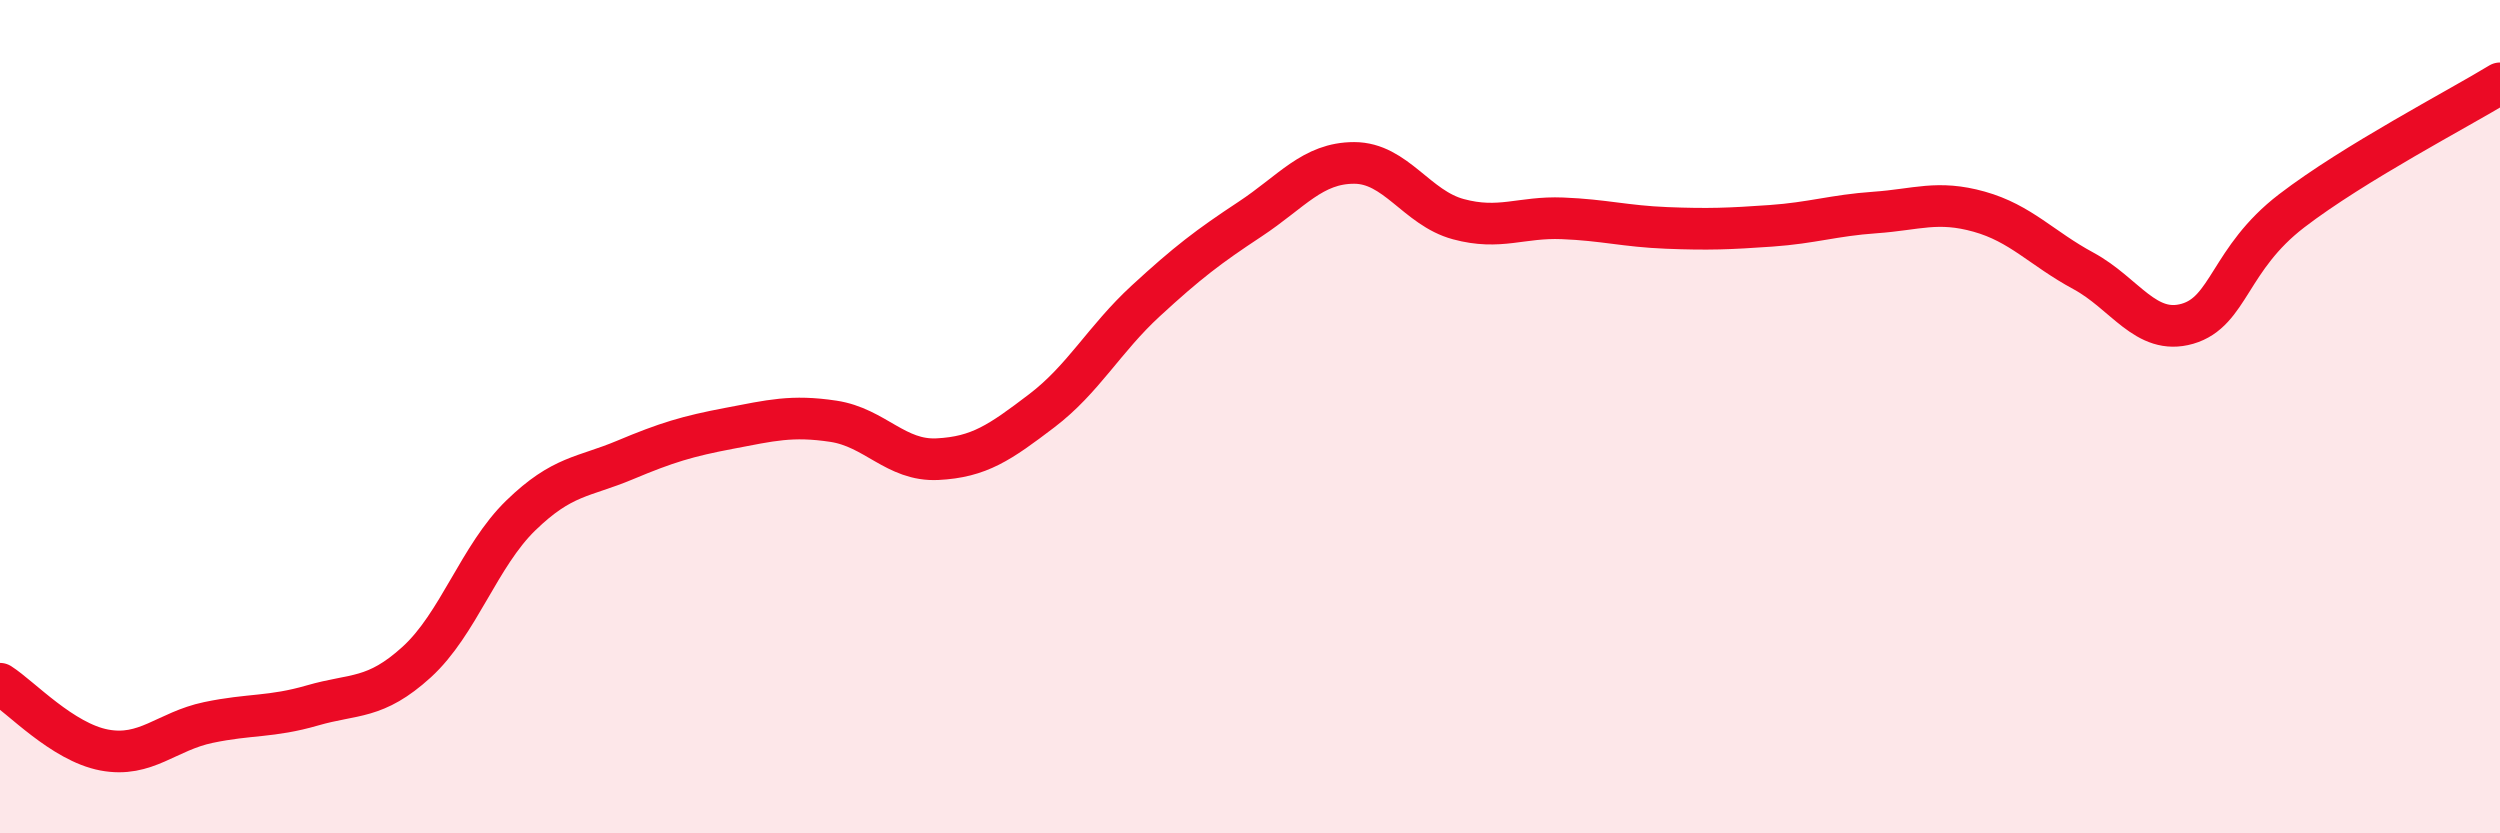 
    <svg width="60" height="20" viewBox="0 0 60 20" xmlns="http://www.w3.org/2000/svg">
      <path
        d="M 0,16.41 C 0.5,16.73 1.5,17.81 2.5,18 C 3.5,18.19 4,17.55 5,17.34 C 6,17.13 6.5,17.22 7.5,16.93 C 8.5,16.64 9,16.8 10,15.89 C 11,14.98 11.5,13.34 12.5,12.37 C 13.5,11.4 14,11.46 15,11.04 C 16,10.62 16.5,10.47 17.5,10.28 C 18.5,10.09 19,9.96 20,10.11 C 21,10.26 21.5,11.07 22.5,11.02 C 23.5,10.97 24,10.62 25,9.86 C 26,9.1 26.5,8.14 27.5,7.22 C 28.5,6.3 29,5.92 30,5.26 C 31,4.6 31.5,3.91 32.5,3.91 C 33.5,3.91 34,4.99 35,5.26 C 36,5.53 36.5,5.2 37.5,5.24 C 38.5,5.28 39,5.43 40,5.47 C 41,5.51 41.5,5.49 42.5,5.42 C 43.5,5.35 44,5.17 45,5.1 C 46,5.03 46.5,4.8 47.5,5.08 C 48.5,5.36 49,5.96 50,6.5 C 51,7.04 51.5,8.06 52.5,7.77 C 53.5,7.48 53.5,6.21 55,5.06 C 56.5,3.91 59,2.61 60,2L60 20L0 20Z"
        fill="#EB0A25"
        opacity="0.1"
        stroke-linecap="round"
        stroke-linejoin="round"
      />
      <path
        d="M 0,16.41 C 0.5,16.73 1.5,17.81 2.5,18 C 3.5,18.19 4,17.55 5,17.34 C 6,17.13 6.5,17.22 7.5,16.93 C 8.5,16.64 9,16.8 10,15.89 C 11,14.98 11.5,13.34 12.5,12.37 C 13.5,11.4 14,11.46 15,11.04 C 16,10.62 16.5,10.47 17.5,10.28 C 18.5,10.09 19,9.96 20,10.11 C 21,10.26 21.5,11.07 22.5,11.02 C 23.5,10.97 24,10.62 25,9.86 C 26,9.1 26.5,8.14 27.5,7.22 C 28.5,6.3 29,5.92 30,5.26 C 31,4.6 31.5,3.91 32.5,3.91 C 33.5,3.91 34,4.99 35,5.26 C 36,5.53 36.5,5.2 37.5,5.24 C 38.5,5.28 39,5.43 40,5.47 C 41,5.51 41.5,5.49 42.5,5.42 C 43.5,5.35 44,5.17 45,5.1 C 46,5.03 46.5,4.8 47.5,5.08 C 48.5,5.36 49,5.96 50,6.5 C 51,7.04 51.5,8.06 52.5,7.77 C 53.5,7.48 53.5,6.21 55,5.06 C 56.5,3.91 59,2.61 60,2"
        stroke="#EB0A25"
        stroke-width="1"
        fill="none"
        stroke-linecap="round"
        stroke-linejoin="round"
      />
    </svg>
  